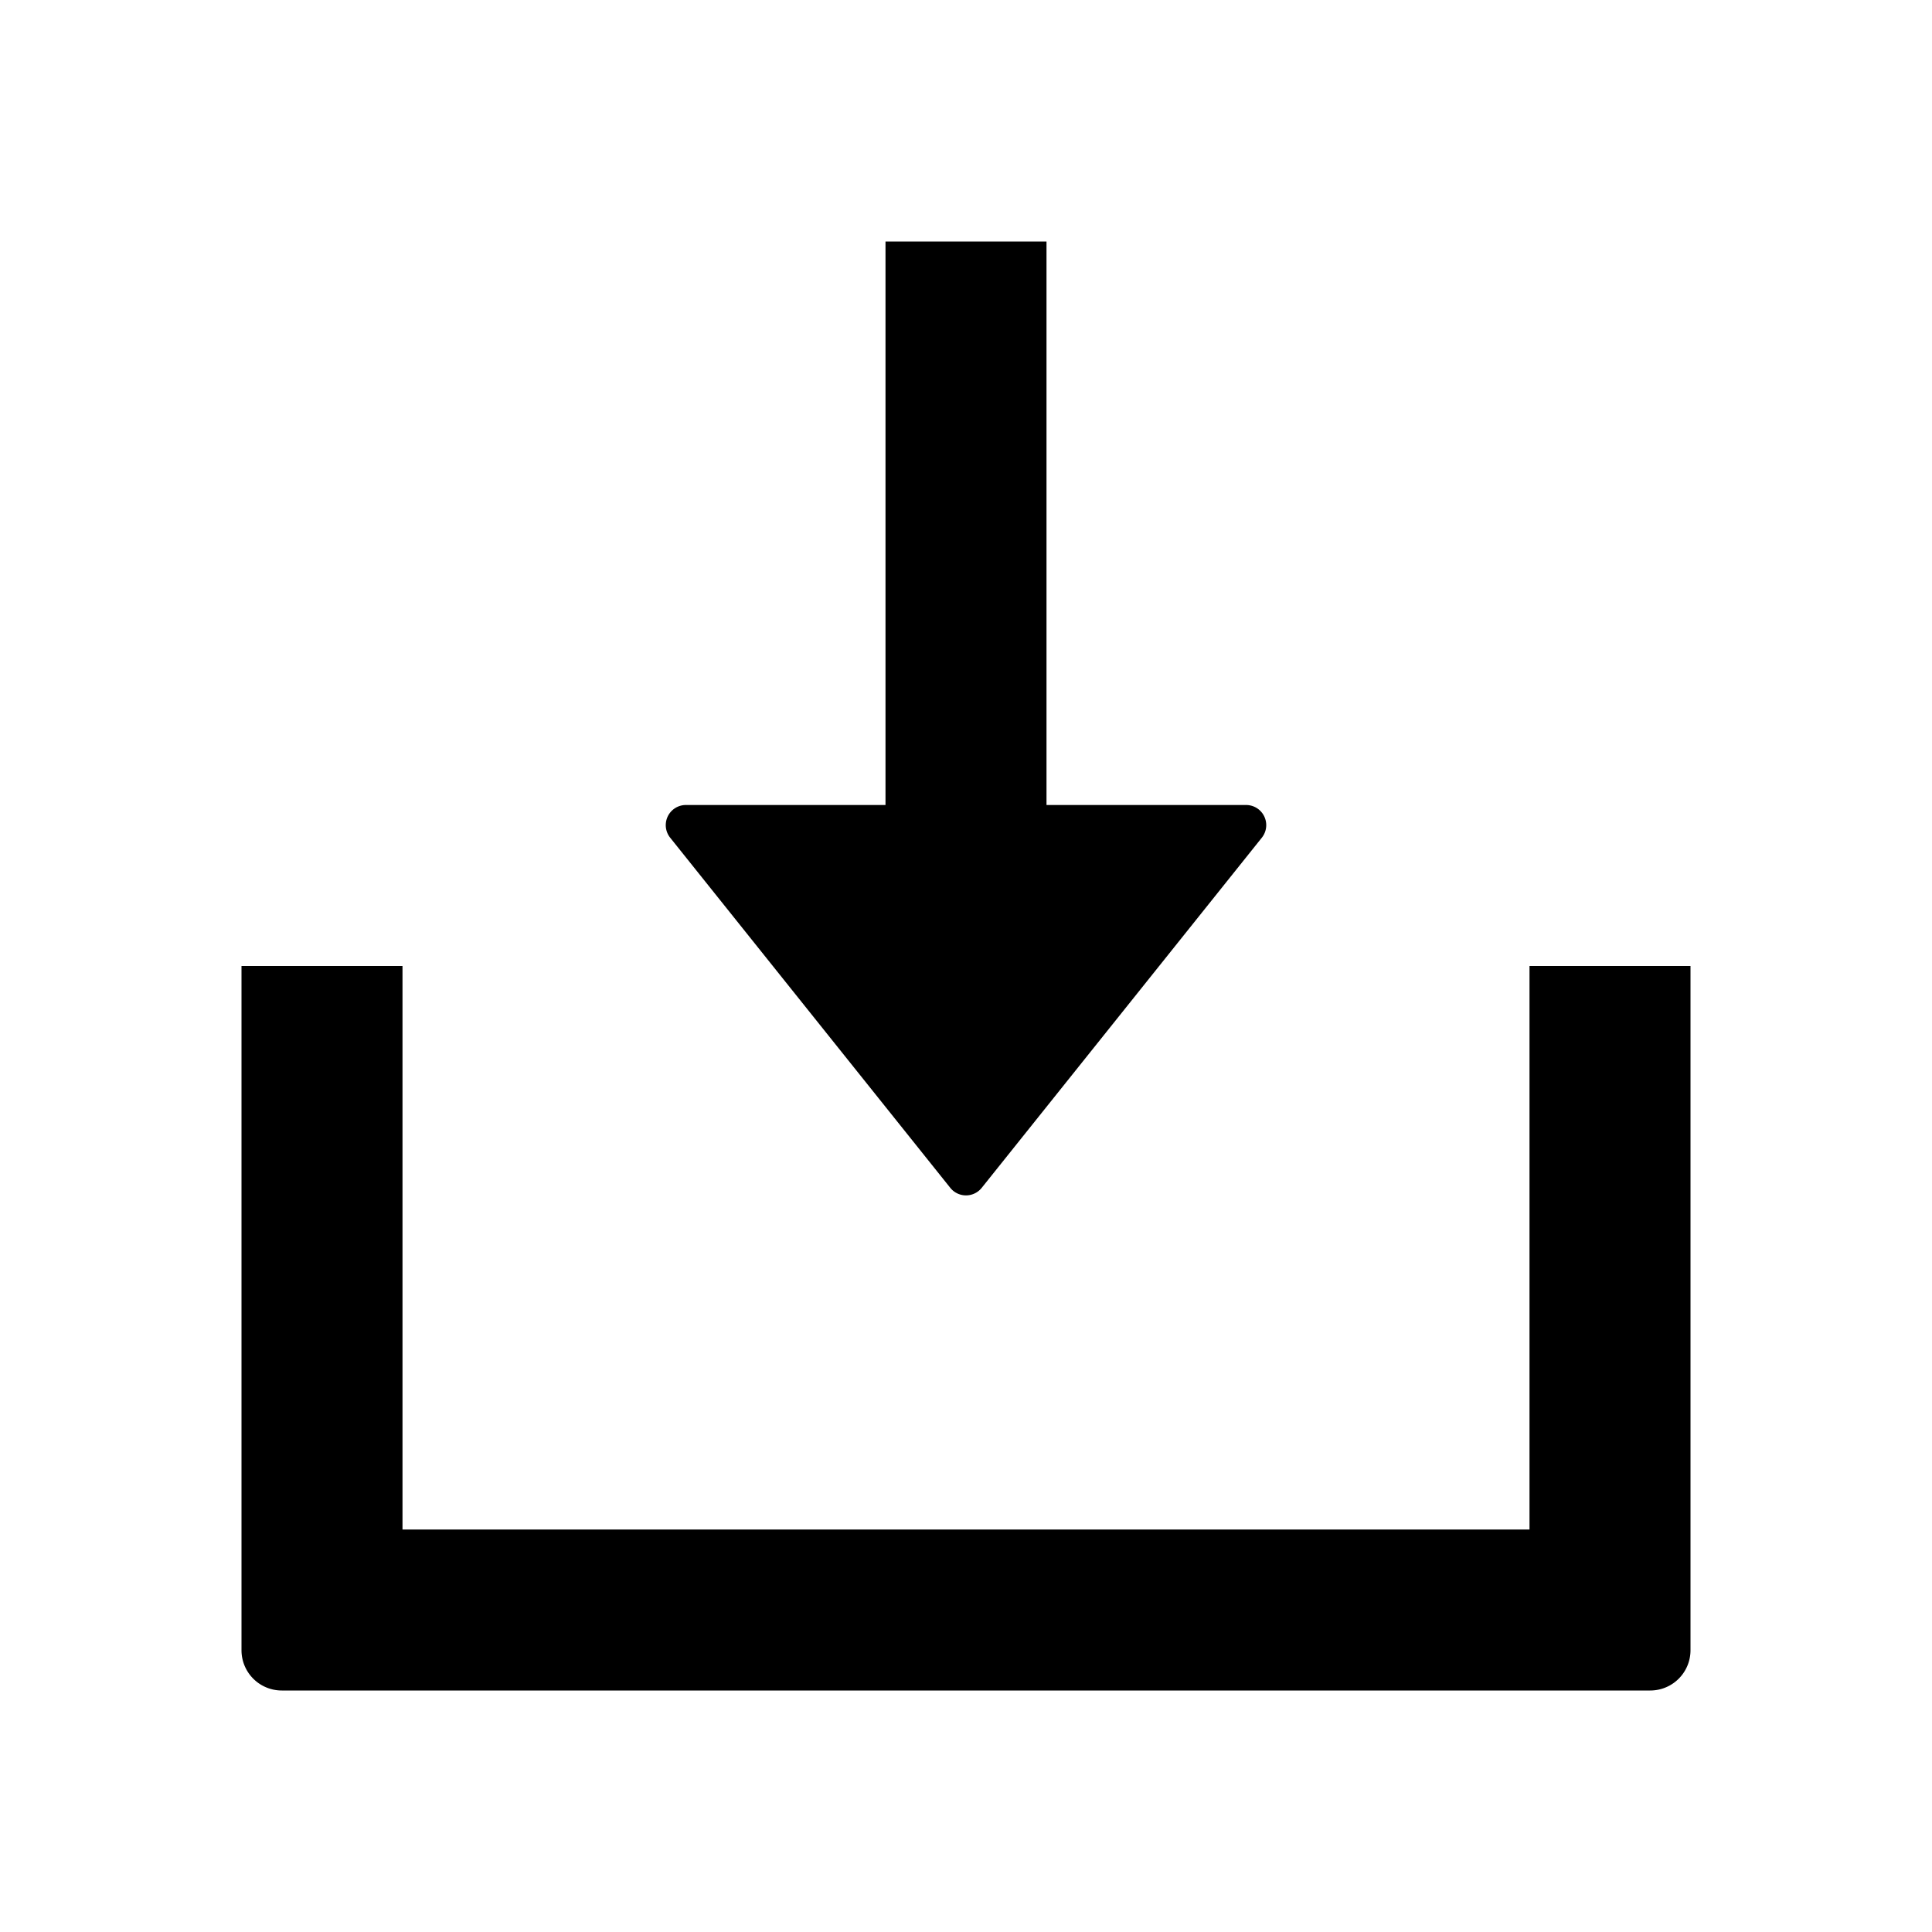 <?xml version="1.0" standalone="no"?><!DOCTYPE svg PUBLIC "-//W3C//DTD SVG 1.1//EN" "http://www.w3.org/Graphics/SVG/1.1/DTD/svg11.dtd"><svg t="1718767086936" class="icon" viewBox="0 0 1024 1024" version="1.1" xmlns="http://www.w3.org/2000/svg" p-id="54190" xmlns:xlink="http://www.w3.org/1999/xlink" width="200" height="200"><path d="M896 874.667A21.333 21.333 0 0 1 874.667 896H149.333A21.333 21.333 0 0 1 128 874.667V512h85.333v298.667h597.334V512H896v362.667z" p-id="54191"></path><path d="M554.667 426.667V128h-85.334v298.667H363.52a10.667 10.667 0 0 0-8.32 17.322l148.48 185.6a10.667 10.667 0 0 0 16.64 0l148.48-185.6a10.667 10.667 0 0 0-8.32-17.322H554.667z" p-id="54192"></path></svg>